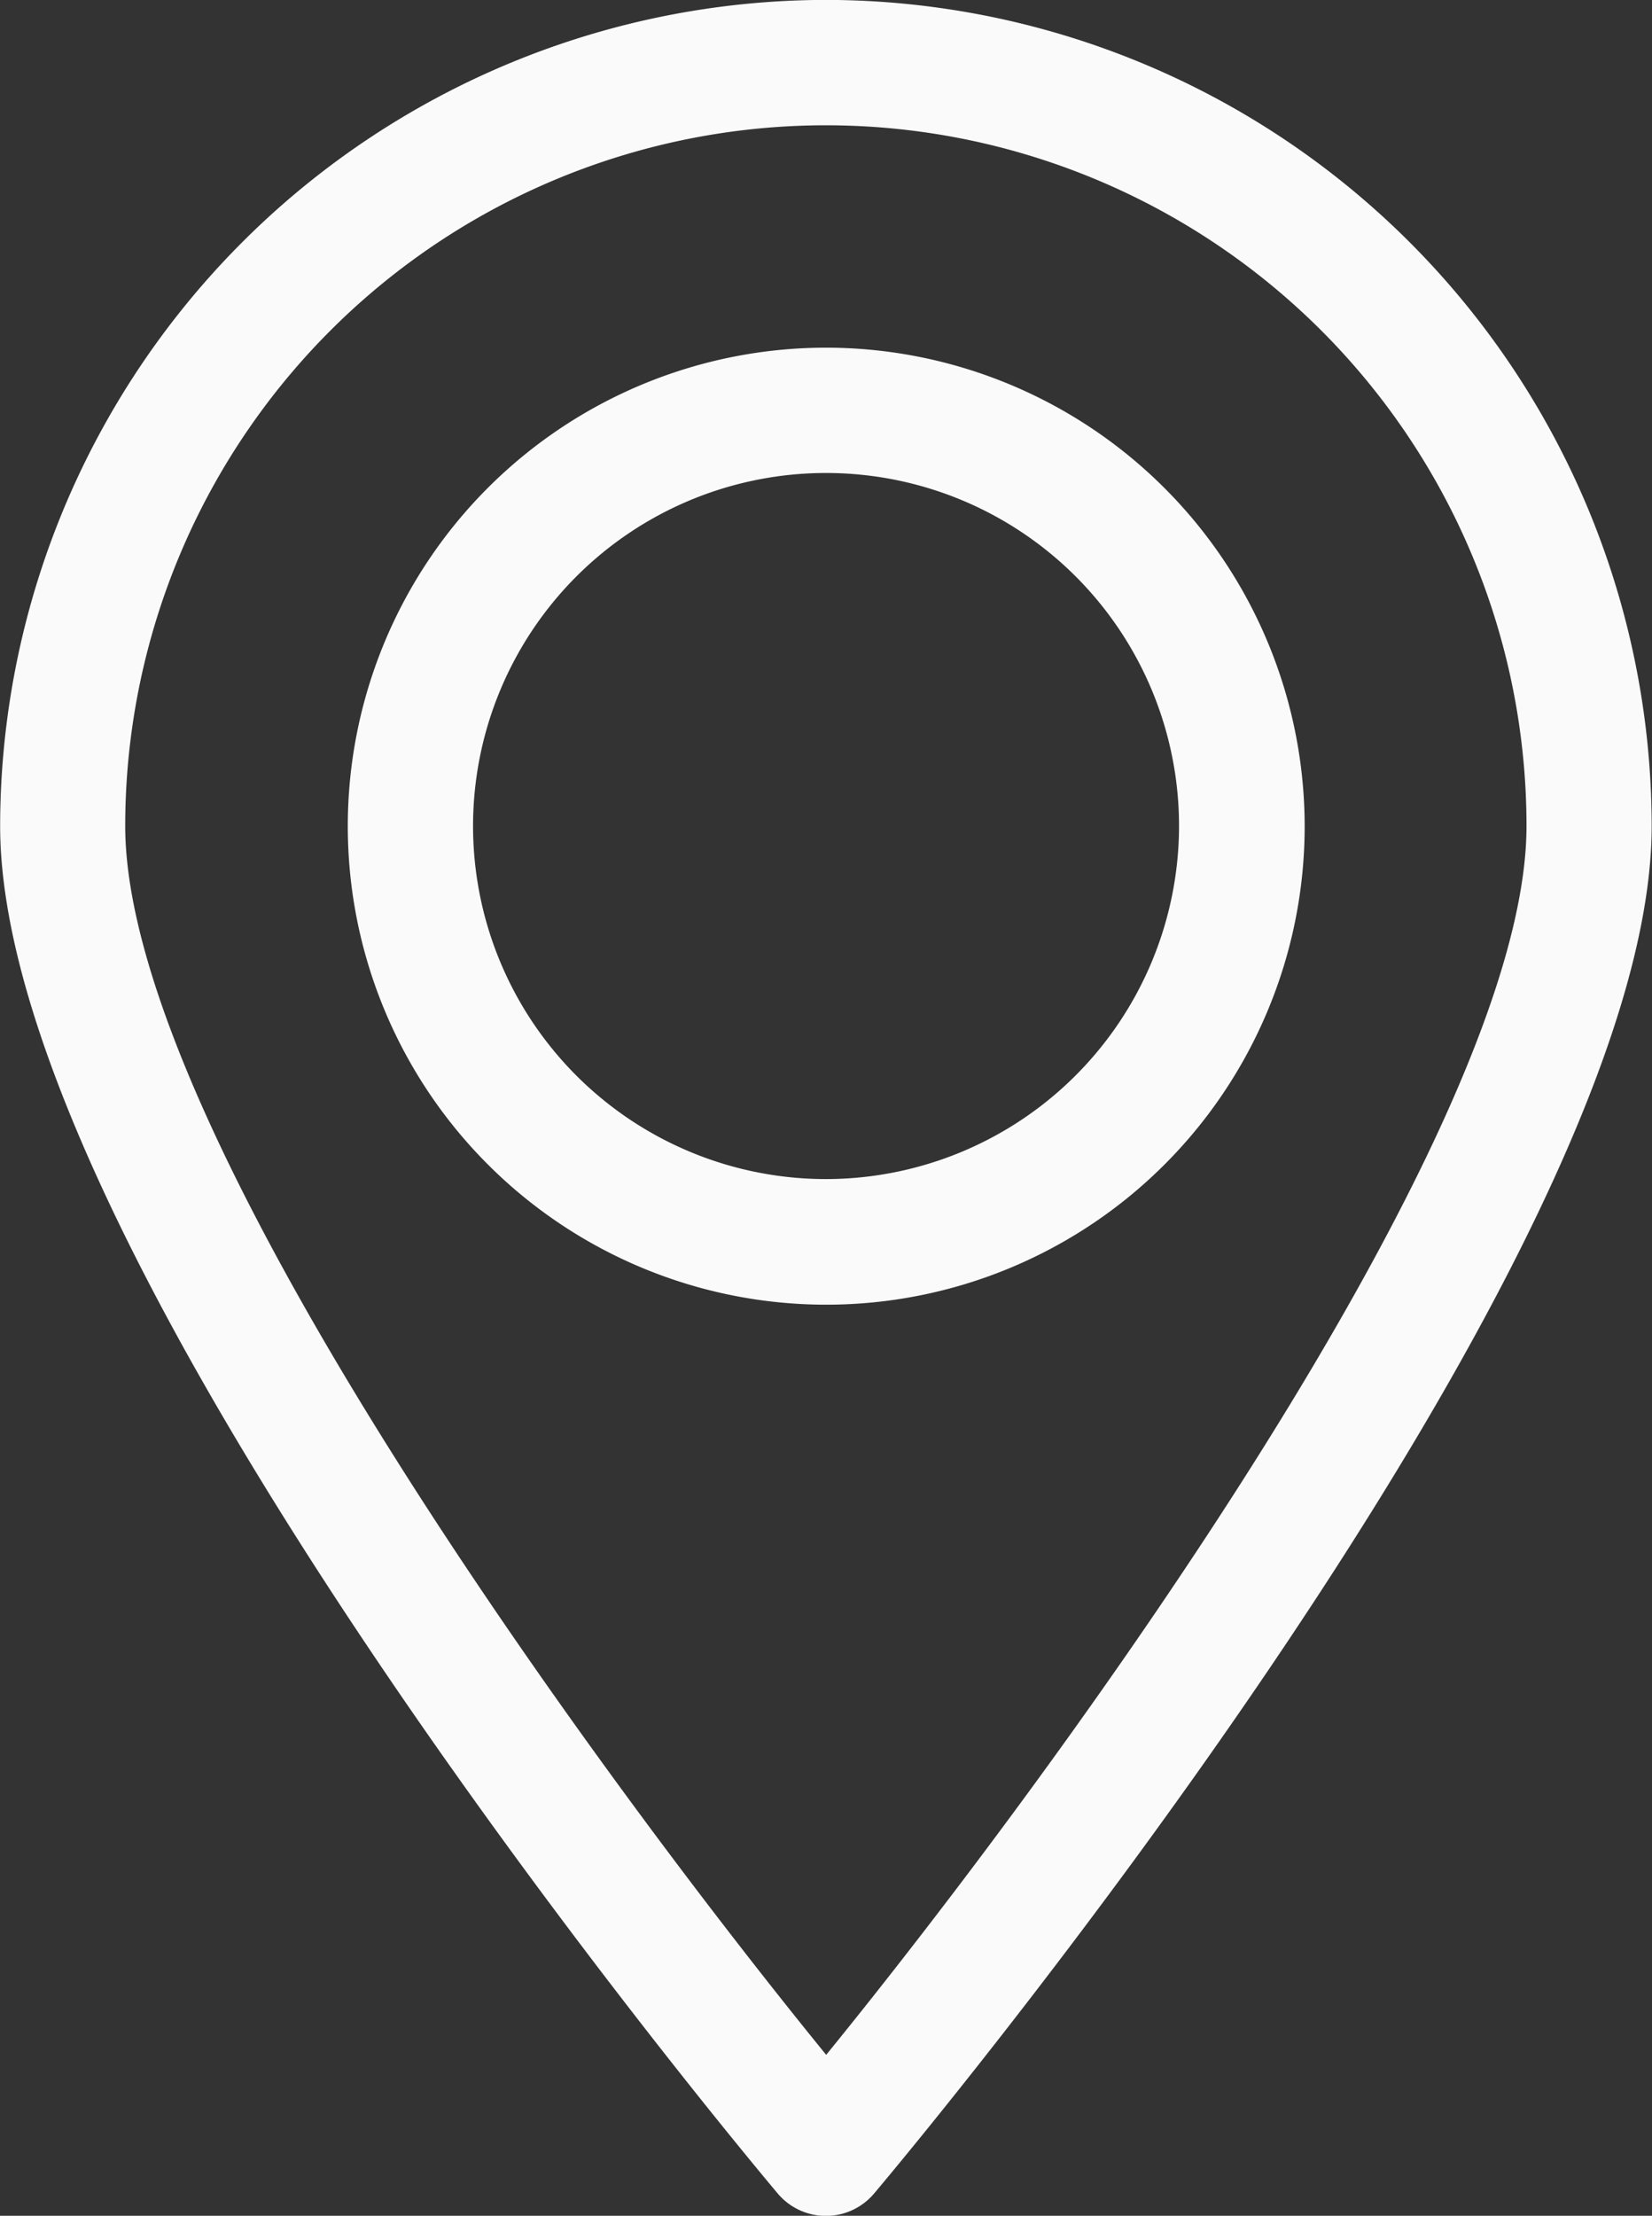 <svg id="Grupo_2325" data-name="Grupo 2325" xmlns="http://www.w3.org/2000/svg" xmlns:xlink="http://www.w3.org/1999/xlink" width="35.91" height="48.158" viewBox="0 0 35.91 48.158">
  <rect x="0" y="0" width="35.91" height="48.158" fill="#333333" stroke="none"/>
  <defs>
    <clipPath id="clip-path">
      <rect id="Rectángulo_2709" data-name="Rectángulo 2709" width="35.91" height="48.158" fill="#fafafa"/>
    </clipPath>
  </defs>
  <g id="Grupo_2324" data-name="Grupo 2324" transform="translate(0 0)" clip-path="url(#clip-path)">
    <path id="Trazado_308" data-name="Trazado 308" d="M17.956,0A17.974,17.974,0,0,0,0,17.955c0,9.556,16.213,28.9,16.907,29.726a1.37,1.37,0,0,0,2.086,0C19.689,46.858,35.9,27.511,35.9,17.955A17.972,17.972,0,0,0,17.956,0m0,44.662C12.895,38.447,2.719,24.567,2.719,17.955a15.23,15.23,0,0,1,30.46,0c0,6.613-10.166,20.492-15.223,26.707" transform="translate(0.003 -0.002)" fill="#fafafa"/>
    <path id="Trazado_309" data-name="Trazado 309" d="M12.111,1.71a10.4,10.4,0,1,0,10.4,10.4,10.411,10.411,0,0,0-10.4-10.4m0,18.07a7.673,7.673,0,1,1,7.669-7.673,7.682,7.682,0,0,1-7.669,7.673" transform="translate(5.849 5.846)" fill="#fafafa"/>
  </g>
</svg>
